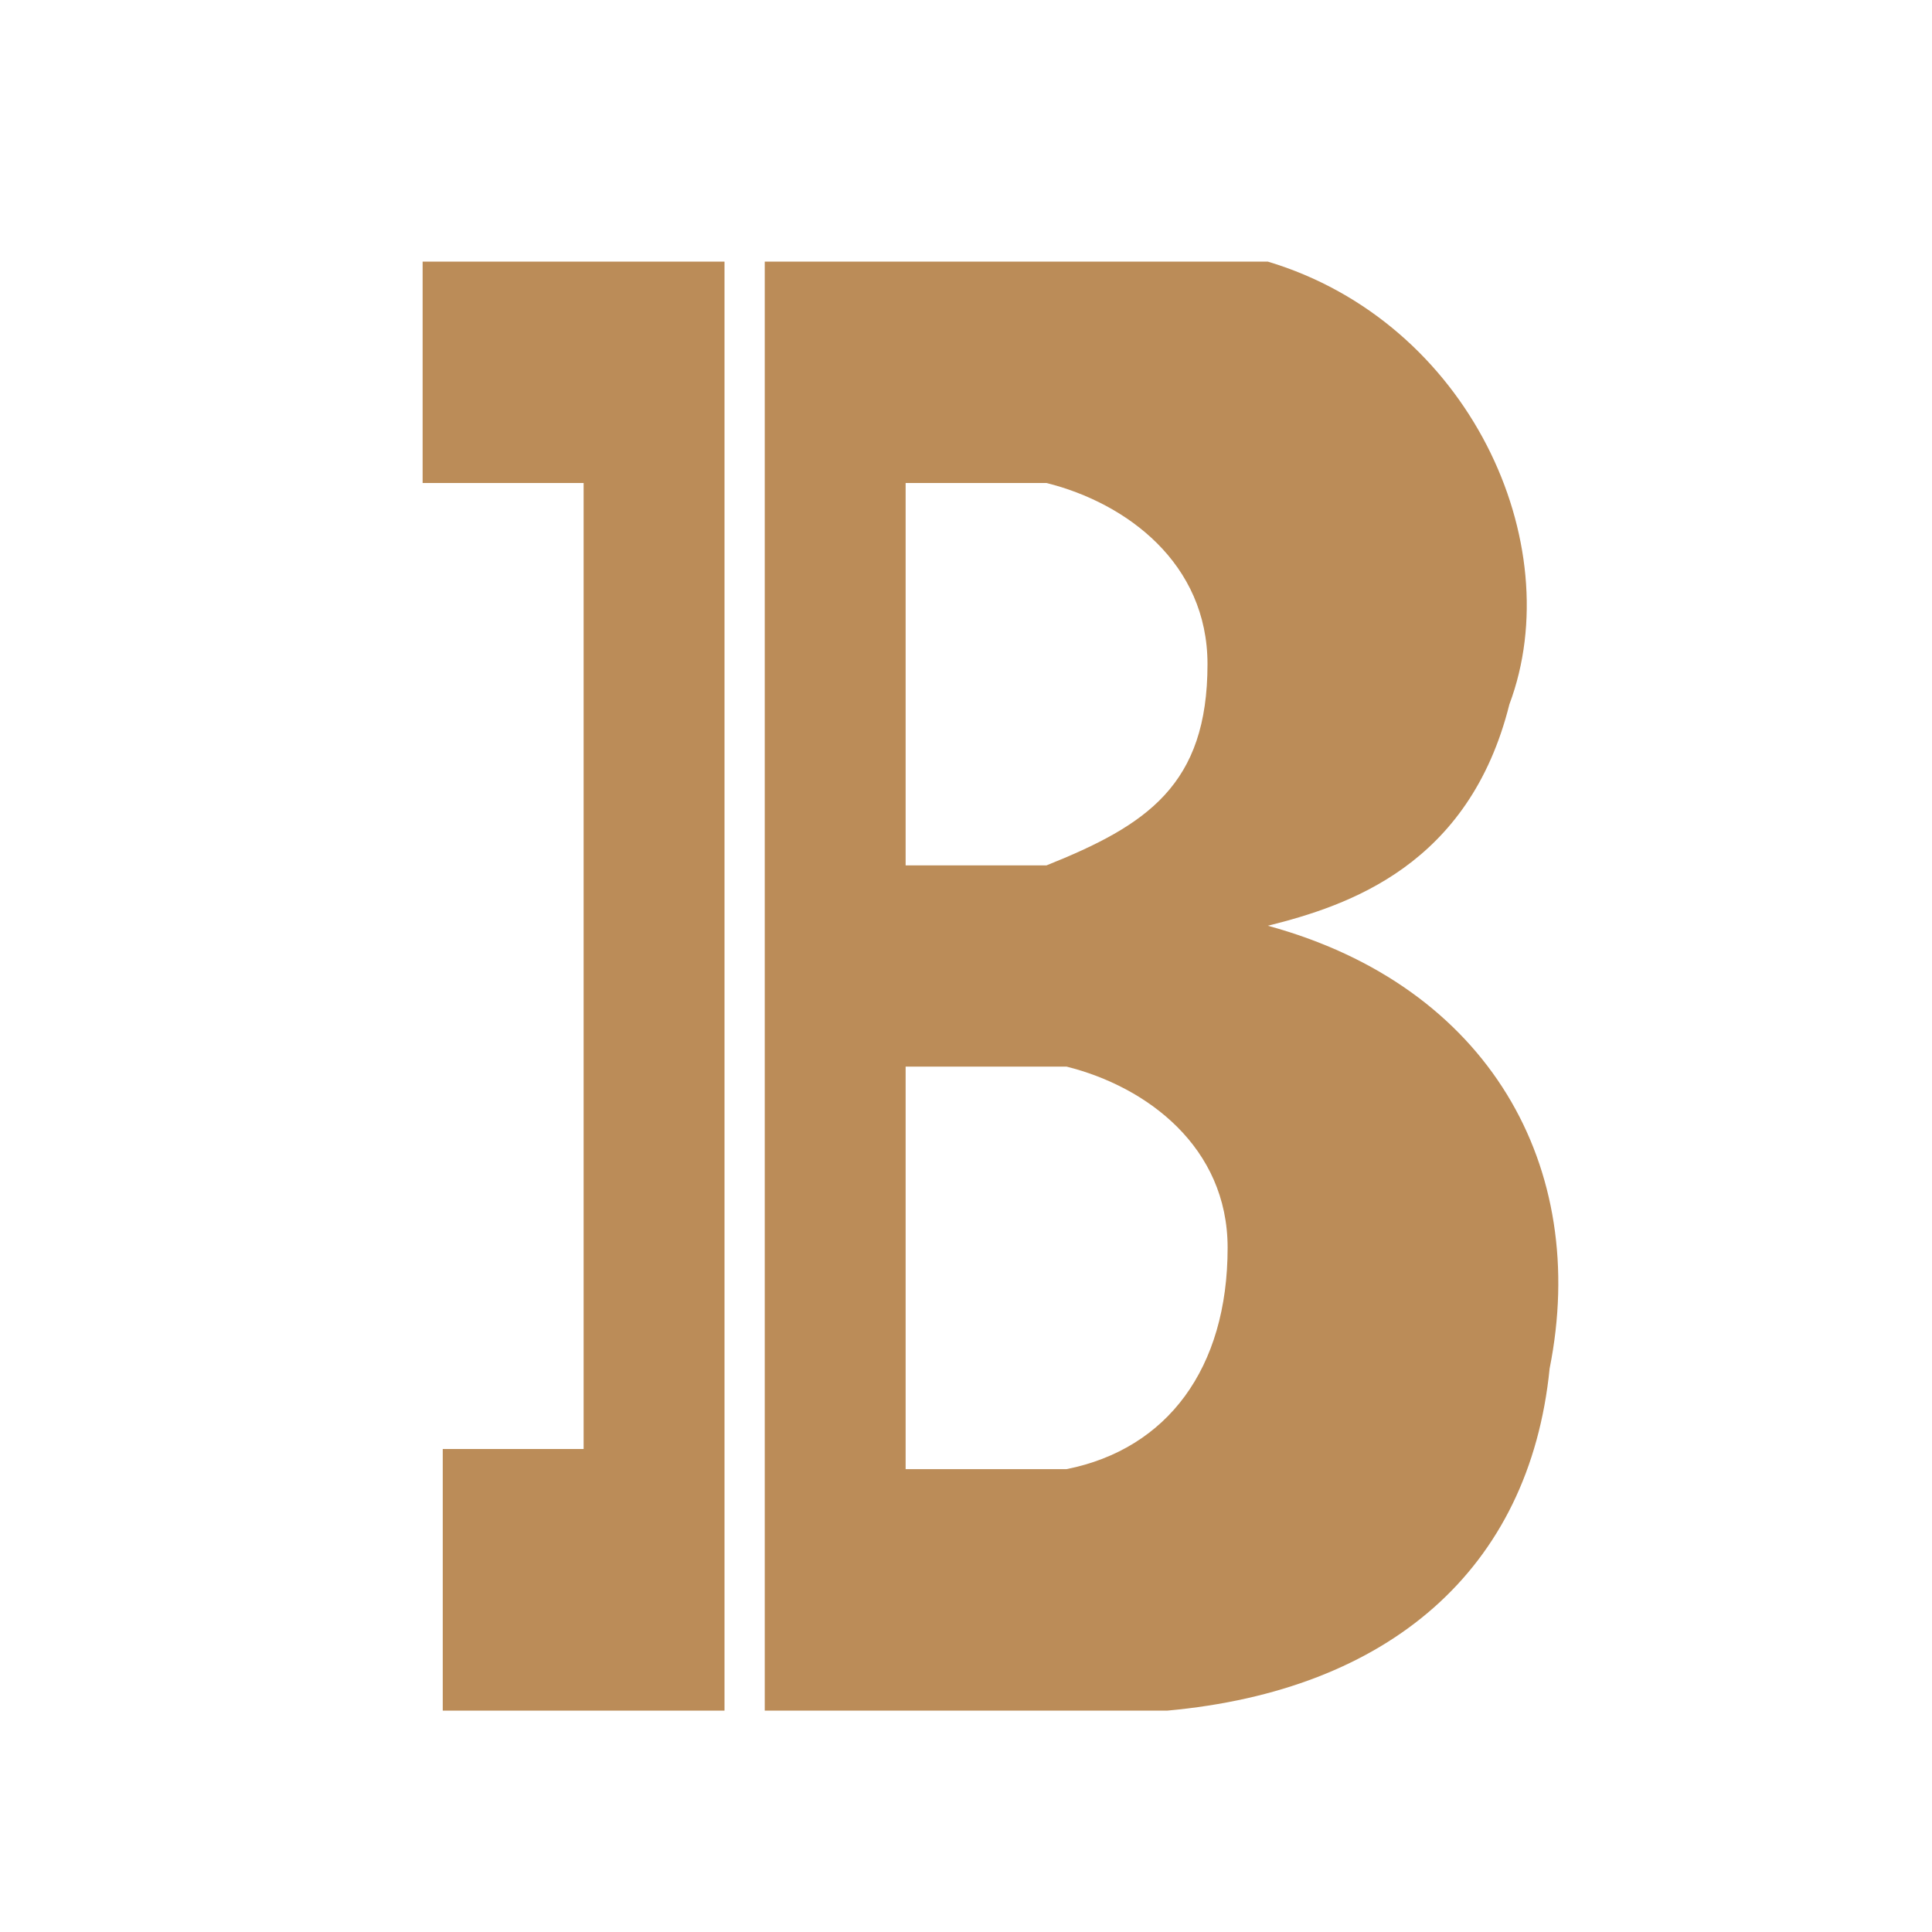 <svg xmlns="http://www.w3.org/2000/svg" version="1.1" xmlns:xlink="http://www.w3.org/1999/xlink" xmlns:svgjs="http://svgjs.dev/svgjs" width="68px" height="68px"><svg xmlns="http://www.w3.org/2000/svg" xml:space="preserve" width="68px" height="68px" version="1.0" style="shape-rendering:geometricPrecision; text-rendering:geometricPrecision; image-rendering:optimizeQuality; fill-rule:evenodd; clip-rule:evenodd" viewBox="0 0 0.96 0.96" xmlns:xlink="http://www.w3.org/1999/xlink" xmlns:xodm="http://www.corel.com/coreldraw/odm/2003">
 <defs>
  <style type="text/css">
   
    .fil0 {fill:none}
    .fil1 {fill:#BB8C58;fill-rule:nonzero}
   
  </style>
 </defs>
 <g id="SvgjsG1035">
  <rect class="fil0" width="0.96" height="0.96"></rect>
  <path class="fil1" d="M0.45 0.53l0.08 0c0.04,0.01 0.08,0.04 0.08,0.09 0,0.06 -0.03,0.1 -0.08,0.11l-0.08 0 0 -0.2zm0 -0.29l0.07 0c0.04,0.01 0.08,0.04 0.08,0.09 0,0.06 -0.03,0.08 -0.08,0.1l-0.07 0 0 -0.19zm0.13 0.61c0.11,-0.01 0.18,-0.07 0.19,-0.17 0.02,-0.1 -0.03,-0.19 -0.14,-0.22 0.04,-0.01 0.1,-0.03 0.12,-0.11 0.03,-0.08 -0.02,-0.19 -0.12,-0.22l-0.25 0 0 0.72 0.2 0z"></path>
  <polygon class="fil1" points="0.21,0.24 0.29,0.24 0.29,0.72 0.22,0.72 0.22,0.85 0.36,0.85 0.36,0.13 0.21,0.13 "></polygon>
 </g>
</svg><style>@media (prefers-color-scheme: light) { :root { filter: none; } }
@media (prefers-color-scheme: dark) { :root { filter: none; } }
</style></svg>